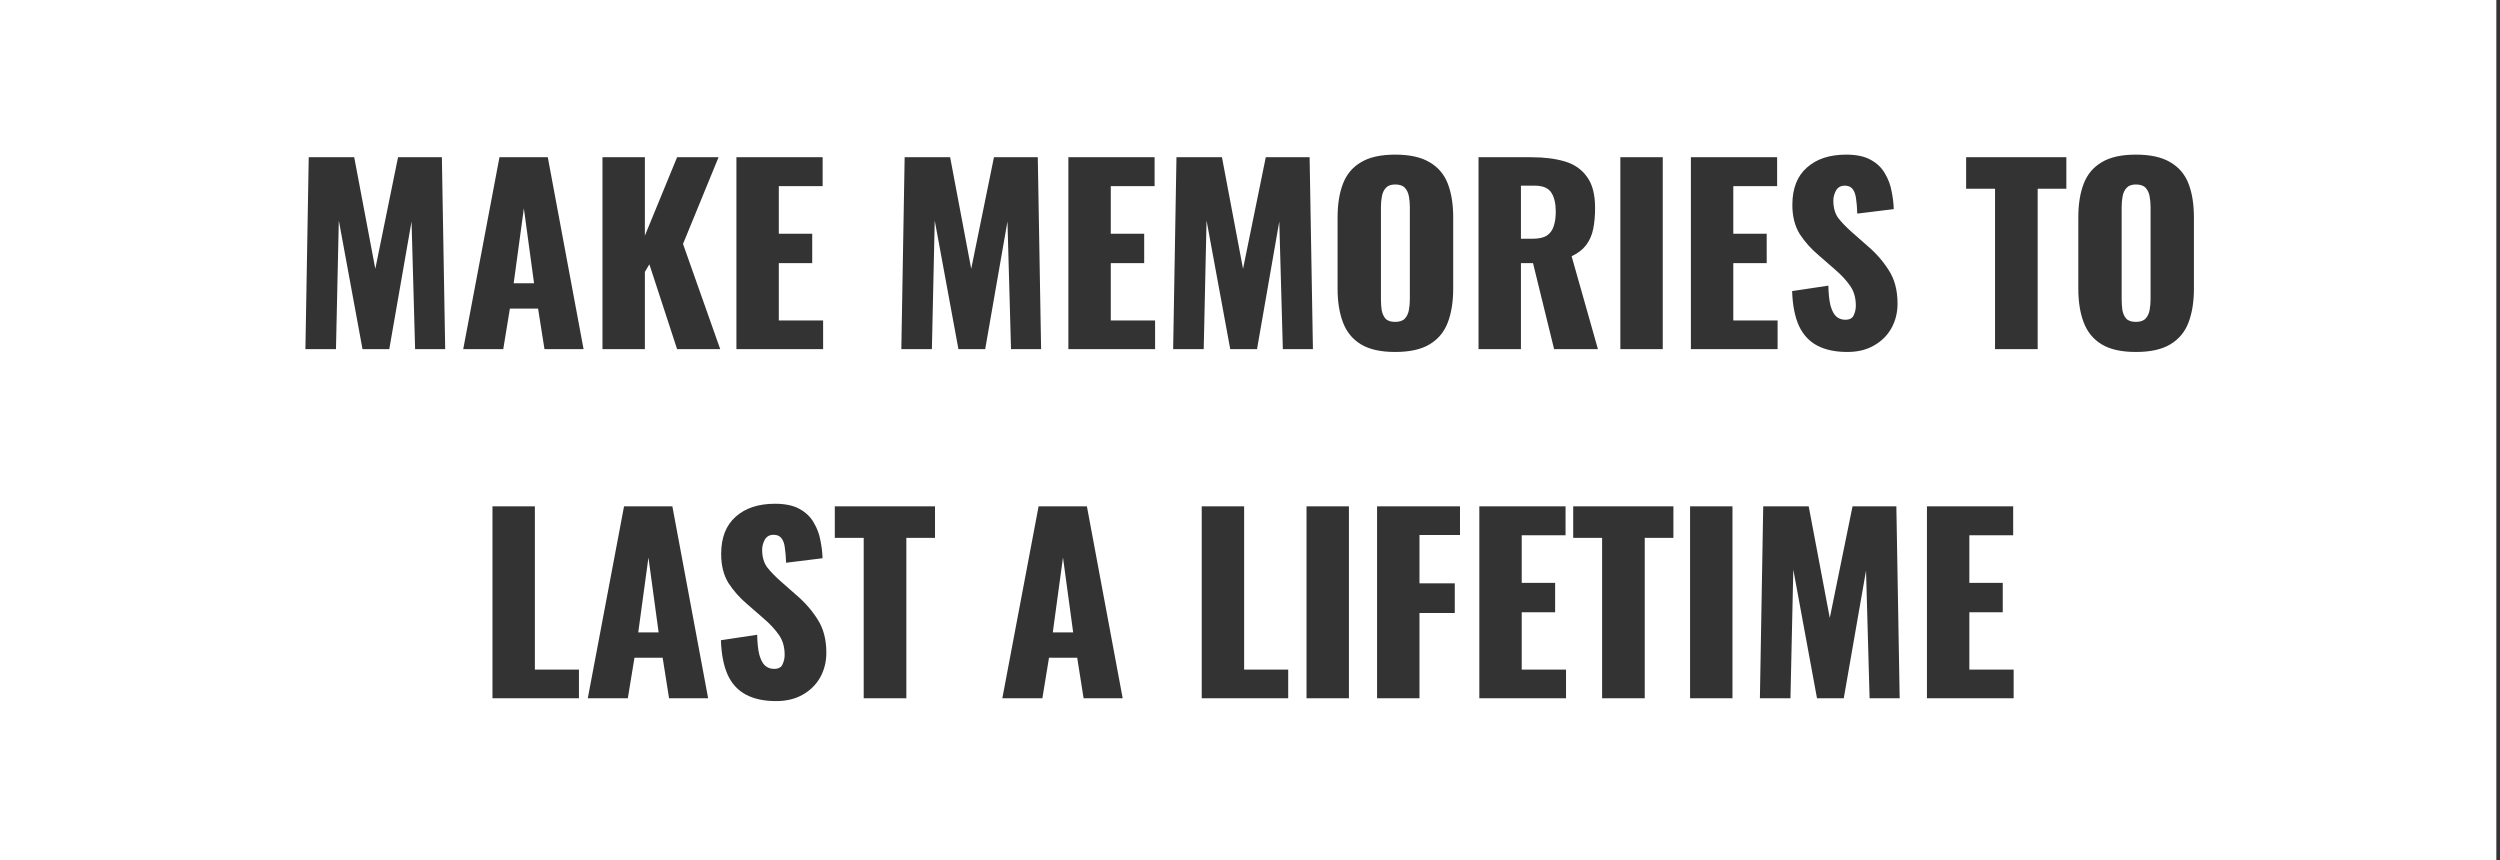 <svg width="401" height="138" viewBox="0 0 401 138" fill="none" xmlns="http://www.w3.org/2000/svg">
<rect x="0" y="0" width="401" height="138" fill="#333333" stroke="none"/>
<path fill-rule="evenodd" clip-rule="evenodd" d="M400.413 0H0V138H400.413V0ZM49.52 25.22L48.988 56H53.89L54.346 35.366L58.146 56H62.44L66.012 35.518L66.582 56H71.408L70.876 25.22H63.846L60.198 43.118L56.816 25.22H49.52ZM80.114 25.22L74.3 56H80.722L81.786 49.502H86.308L87.334 56H93.604L87.866 25.22H80.114ZM84.028 33.428L85.662 45.436H82.394L84.028 33.428ZM96.636 25.22V56H103.438V43.612L104.16 42.396L108.606 56H115.522L109.556 39.128L115.256 25.22H108.606L103.438 37.798V25.22H96.636ZM118.12 25.22V56H132.028V51.402H124.922V42.206H130.28V37.494H124.922V29.856H131.952V25.22H118.12ZM145.105 25.22L144.573 56H149.475L149.931 35.366L153.731 56H158.025L161.597 35.518L162.167 56H166.993L166.461 25.22H159.431L155.783 43.118L152.401 25.22H145.105ZM171.367 25.22V56H185.275V51.402H178.169V42.206H183.527V37.494H178.169V29.856H185.199V25.22H171.367ZM188.705 25.22L188.173 56H193.075L193.531 35.366L197.331 56H201.625L205.197 35.518L205.767 56H210.593L210.061 25.22H203.031L199.383 43.118L196.001 25.22H188.705ZM218.311 55.24C219.653 56.051 221.477 56.456 223.783 56.456C226.113 56.456 227.95 56.051 229.293 55.24C230.661 54.429 231.636 53.264 232.219 51.744C232.801 50.224 233.093 48.413 233.093 46.31V34.872C233.093 32.744 232.801 30.933 232.219 29.438C231.636 27.943 230.661 26.803 229.293 26.018C227.95 25.207 226.113 24.802 223.783 24.802C221.477 24.802 219.653 25.207 218.311 26.018C216.968 26.803 216.005 27.943 215.423 29.438C214.84 30.933 214.549 32.744 214.549 34.872V46.31C214.549 48.413 214.84 50.224 215.423 51.744C216.005 53.264 216.968 54.429 218.311 55.24ZM225.341 51.098C225.011 51.453 224.492 51.63 223.783 51.63C223.073 51.63 222.554 51.453 222.225 51.098C221.921 50.743 221.718 50.287 221.617 49.73C221.541 49.173 221.503 48.603 221.503 48.02V33.2C221.503 32.592 221.553 32.022 221.655 31.49C221.756 30.933 221.971 30.477 222.301 30.122C222.63 29.767 223.124 29.59 223.783 29.59C224.492 29.59 225.011 29.767 225.341 30.122C225.67 30.477 225.885 30.933 225.987 31.49C226.088 32.022 226.139 32.592 226.139 33.2V48.02C226.139 48.603 226.088 49.173 225.987 49.73C225.885 50.287 225.67 50.743 225.341 51.098ZM237.156 25.22V56H243.958V42.206H245.896L249.278 56H256.308L252.09 41.104C253.104 40.623 253.876 40.027 254.408 39.318C254.966 38.583 255.346 37.722 255.548 36.734C255.751 35.746 255.852 34.619 255.852 33.352C255.852 31.199 255.422 29.539 254.56 28.374C253.724 27.183 252.546 26.36 251.026 25.904C249.506 25.448 247.708 25.22 245.63 25.22H237.156ZM245.858 38.292H243.958V29.78H246.162C247.454 29.78 248.341 30.147 248.822 30.882C249.304 31.617 249.544 32.643 249.544 33.96C249.544 34.872 249.43 35.657 249.202 36.316C249 36.949 248.632 37.443 248.1 37.798C247.568 38.127 246.821 38.292 245.858 38.292ZM259.904 25.22V56H266.706V25.22H259.904ZM271.219 25.22V56H285.127V51.402H278.021V42.206H283.379V37.494H278.021V29.856H285.051V25.22H271.219ZM291.483 55.43C292.775 56.114 294.384 56.456 296.309 56.456C297.956 56.456 299.375 56.114 300.565 55.43C301.781 54.746 302.719 53.821 303.377 52.656C304.036 51.465 304.365 50.148 304.365 48.704C304.365 46.576 303.897 44.79 302.959 43.346C302.047 41.902 300.92 40.61 299.577 39.47L297.031 37.228C296.145 36.443 295.423 35.695 294.865 34.986C294.333 34.251 294.067 33.314 294.067 32.174C294.067 31.642 294.207 31.11 294.485 30.578C294.789 30.046 295.258 29.78 295.891 29.78C296.474 29.78 296.905 29.97 297.183 30.35C297.462 30.705 297.639 31.224 297.715 31.908C297.817 32.567 297.88 33.352 297.905 34.264L303.757 33.542C303.732 32.63 303.618 31.68 303.415 30.692C303.238 29.679 302.883 28.729 302.351 27.842C301.845 26.93 301.085 26.195 300.071 25.638C299.083 25.081 297.766 24.802 296.119 24.802C293.459 24.802 291.357 25.499 289.811 26.892C288.266 28.26 287.493 30.249 287.493 32.858C287.493 34.707 287.886 36.265 288.671 37.532C289.482 38.773 290.47 39.888 291.635 40.876L294.295 43.194C295.334 44.081 296.157 44.967 296.765 45.854C297.373 46.715 297.677 47.779 297.677 49.046C297.677 49.578 297.563 50.085 297.335 50.566C297.133 51.047 296.677 51.288 295.967 51.288C295.41 51.288 294.929 51.111 294.523 50.756C294.143 50.401 293.839 49.819 293.611 49.008C293.409 48.197 293.295 47.133 293.269 45.816L287.455 46.69C287.531 48.97 287.899 50.832 288.557 52.276C289.216 53.695 290.191 54.746 291.483 55.43ZM320.004 30.274V56H326.844V30.274H331.442V25.22H315.368V30.274H320.004ZM337.123 55.24C338.465 56.051 340.289 56.456 342.595 56.456C344.925 56.456 346.762 56.051 348.105 55.24C349.473 54.429 350.448 53.264 351.031 51.744C351.613 50.224 351.905 48.413 351.905 46.31V34.872C351.905 32.744 351.613 30.933 351.031 29.438C350.448 27.943 349.473 26.803 348.105 26.018C346.762 25.207 344.925 24.802 342.595 24.802C340.289 24.802 338.465 25.207 337.123 26.018C335.78 26.803 334.817 27.943 334.235 29.438C333.652 30.933 333.361 32.744 333.361 34.872V46.31C333.361 48.413 333.652 50.224 334.235 51.744C334.817 53.264 335.78 54.429 337.123 55.24ZM344.153 51.098C343.823 51.453 343.304 51.63 342.595 51.63C341.885 51.63 341.366 51.453 341.037 51.098C340.733 50.743 340.53 50.287 340.429 49.73C340.353 49.173 340.315 48.603 340.315 48.02V33.2C340.315 32.592 340.365 32.022 340.467 31.49C340.568 30.933 340.783 30.477 341.113 30.122C341.442 29.767 341.936 29.59 342.595 29.59C343.304 29.59 343.823 29.767 344.153 30.122C344.482 30.477 344.697 30.933 344.799 31.49C344.9 32.022 344.951 32.592 344.951 33.2V48.02C344.951 48.603 344.9 49.173 344.799 49.73C344.697 50.287 344.482 50.743 344.153 51.098ZM78.992 81.22V112H92.862V107.402H85.794V81.22H78.992ZM100.096 81.22L94.282 112H100.704L101.768 105.502H106.29L107.316 112H113.586L107.848 81.22H100.096ZM104.01 89.428L105.644 101.436H102.376L104.01 89.428ZM119.664 111.43C120.956 112.114 122.565 112.456 124.49 112.456C126.137 112.456 127.556 112.114 128.746 111.43C129.962 110.746 130.9 109.821 131.558 108.656C132.217 107.465 132.546 106.148 132.546 104.704C132.546 102.576 132.078 100.79 131.14 99.346C130.228 97.902 129.101 96.61 127.758 95.47L125.212 93.228C124.326 92.443 123.604 91.695 123.046 90.986C122.514 90.251 122.248 89.314 122.248 88.174C122.248 87.642 122.388 87.11 122.666 86.578C122.97 86.046 123.439 85.78 124.072 85.78C124.655 85.78 125.086 85.97 125.364 86.35C125.643 86.705 125.82 87.224 125.896 87.908C125.998 88.567 126.061 89.352 126.086 90.264L131.938 89.542C131.913 88.63 131.799 87.68 131.596 86.692C131.419 85.679 131.064 84.729 130.532 83.842C130.026 82.93 129.266 82.195 128.252 81.638C127.264 81.081 125.947 80.802 124.3 80.802C121.64 80.802 119.538 81.499 117.992 82.892C116.447 84.26 115.674 86.249 115.674 88.858C115.674 90.707 116.067 92.265 116.852 93.532C117.663 94.773 118.651 95.888 119.816 96.876L122.476 99.194C123.515 100.081 124.338 100.967 124.946 101.854C125.554 102.715 125.858 103.779 125.858 105.046C125.858 105.578 125.744 106.085 125.516 106.566C125.314 107.047 124.858 107.288 124.148 107.288C123.591 107.288 123.11 107.111 122.704 106.756C122.324 106.401 122.02 105.819 121.792 105.008C121.59 104.197 121.476 103.133 121.45 101.816L115.636 102.69C115.712 104.97 116.08 106.832 116.738 108.276C117.397 109.695 118.372 110.746 119.664 111.43ZM138.538 86.274V112H145.378V86.274H149.976V81.22H133.902V86.274H138.538ZM166.589 81.22L160.774 112H167.197L168.26 105.502H172.783L173.809 112H180.078L174.34 81.22H166.589ZM170.503 89.428L172.136 101.436H168.868L170.503 89.428ZM192.757 81.22V112H206.627V107.402H199.559V81.22H192.757ZM209.566 81.22V112H216.368V81.22H209.566ZM220.882 81.22V112H227.684V98.32H233.346V93.57H227.684V85.818H234.182V81.22H220.882ZM237.283 81.22V112H251.191V107.402H244.085V98.206H249.443V93.494H244.085V85.856H251.115V81.22H237.283ZM256.977 86.274V112H263.817V86.274H268.415V81.22H252.341V86.274H256.977ZM271.087 81.22V112H277.889V81.22H271.087ZM282.82 81.22L282.288 112H287.19L287.646 91.366L291.446 112H295.74L299.312 91.518L299.882 112H304.708L304.176 81.22H297.146L293.498 99.118L290.116 81.22H282.82ZM309.082 81.22V112H322.99V107.402H315.884V98.206H321.242V93.494H315.884V85.856H322.914V81.22H309.082Z" fill="white"/>
</svg>
